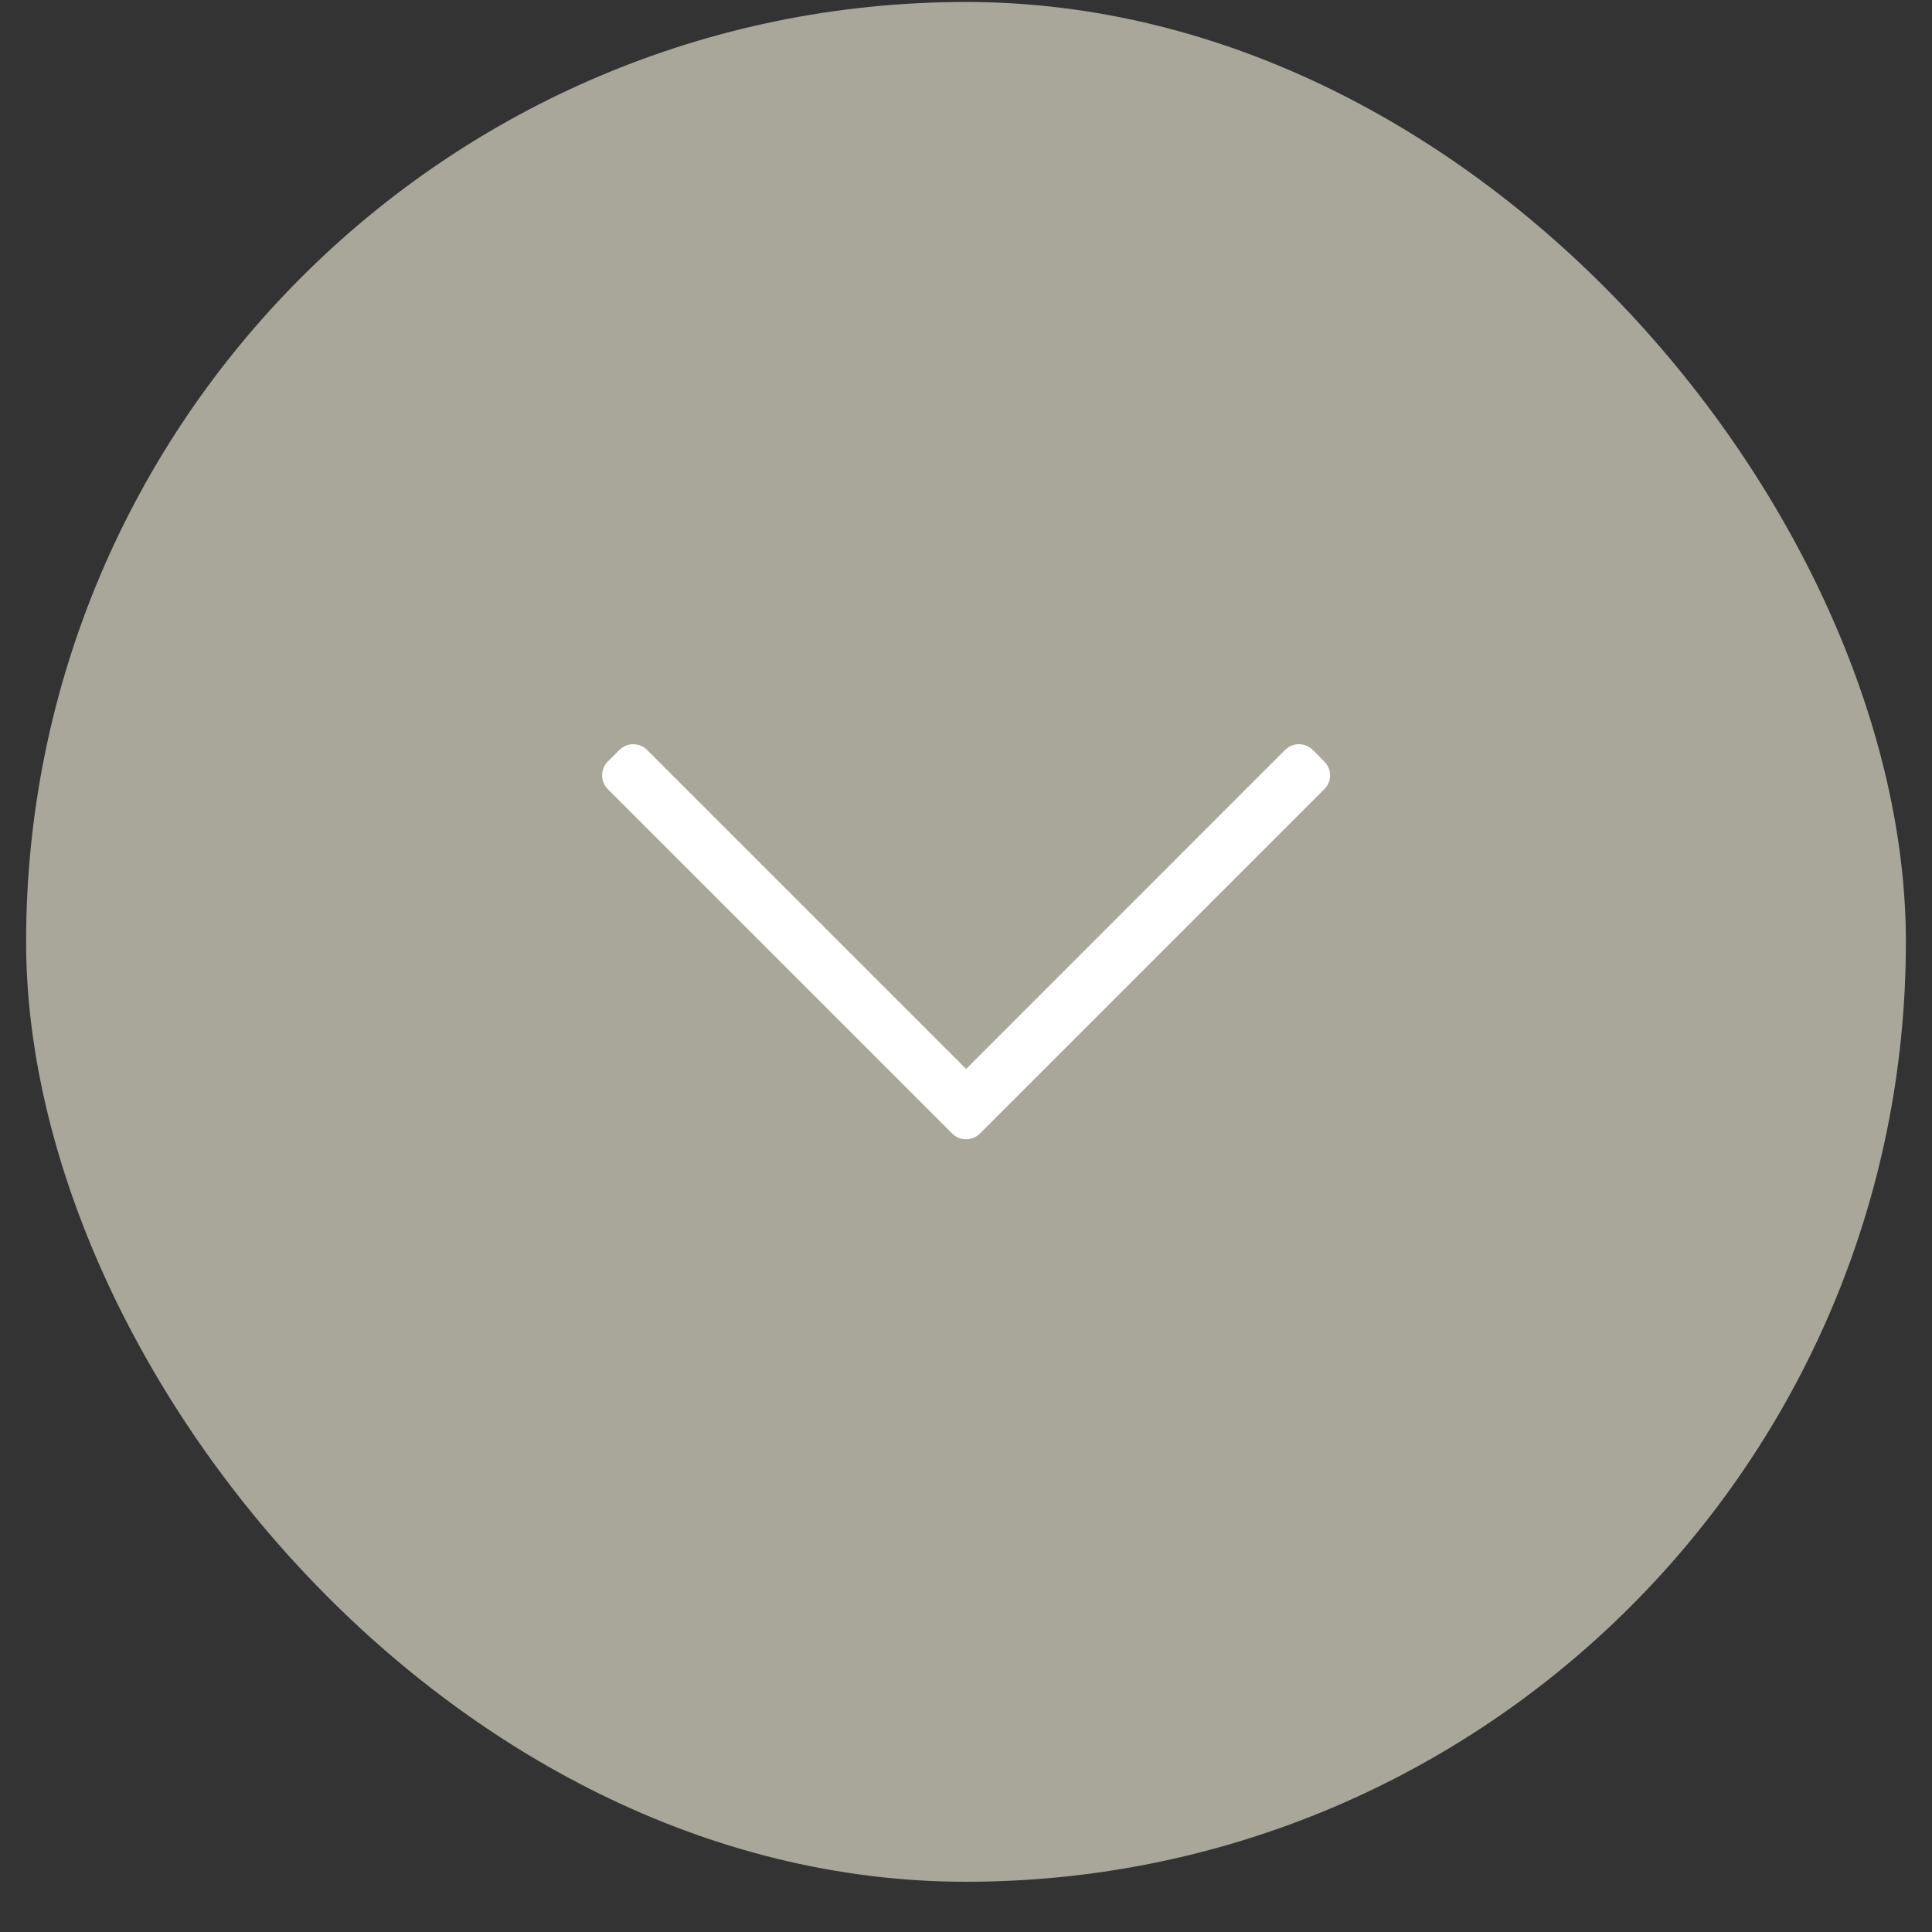 <svg width="37" height="37" viewBox="0 0 37 37" fill="none" xmlns="http://www.w3.org/2000/svg">
<rect x="0" y="0" width="37" height="37" fill="#333333" stroke="none"/>
<rect x="36.5" y="36.038" width="36" height="36" rx="18" transform="rotate(-180 36.5 36.038)" fill="#A9A799"/>
<path fill-rule="evenodd" clip-rule="evenodd" d="M25.362 14.583L25.141 14.362C24.995 14.216 24.757 14.216 24.611 14.362L18.502 20.472L12.392 14.362C12.246 14.216 12.008 14.216 11.862 14.362L11.641 14.583C11.495 14.73 11.495 14.967 11.641 15.114L18.236 21.709C18.383 21.855 18.62 21.855 18.767 21.709L25.362 15.114C25.509 14.967 25.509 14.73 25.362 14.583Z" fill="white"/>
</svg>
